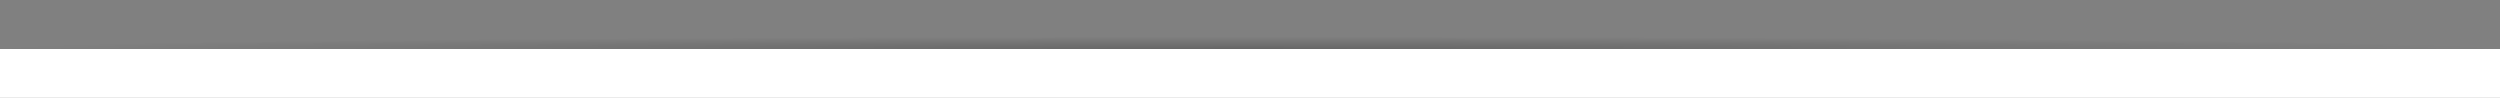 <?xml version="1.0" encoding="utf-8"?>
<!-- Generator: Adobe Illustrator 19.1.0, SVG Export Plug-In . SVG Version: 6.00 Build 0)  -->
<svg version="1.1" id="Layer_1" xmlns="http://www.w3.org/2000/svg" xmlns:xlink="http://www.w3.org/1999/xlink" x="0px" y="0px"
	 viewBox="212 381.2 1020 39.9" style="enable-background:new 212 381.2 1020 39.9;" xml:space="preserve">
<rect x="212" y="381.2" width="1020" height="39.9" fill="#808080" stroke="none"/>
<style type="text/css">
	.st0{opacity:0.2;clip-path:url(#SVGID_2_);fill:url(#SVGID_3_);enable-background:new    ;}
	.st1{fill:#FFFFFF;}
</style>
<g>
	<g>
		<defs>
			<rect id="SVGID_1_" x="212" y="381.2" width="1020" height="20"/>
		</defs>
		<clipPath id="SVGID_2_">
			<use xlink:href="#SVGID_1_"  style="overflow:visible;"/>
		</clipPath>
		
			<radialGradient id="SVGID_3_" cx="-5249.262" cy="151672.75" r="350.496" gradientTransform="matrix(-1.455 0 0 1.426534e-02 -6916.201 -1762.473)" gradientUnits="userSpaceOnUse">
			<stop  offset="0" style="stop-color:#010101"/>
			<stop  offset="1" style="stop-color:#010101;stop-opacity:0"/>
		</radialGradient>
		<ellipse class="st0" cx="722" cy="401.2" rx="510" ry="5"/>
	</g>
</g>
<rect x="212" y="401.2" class="st1" width="1020" height="19.9"/>
</svg>
